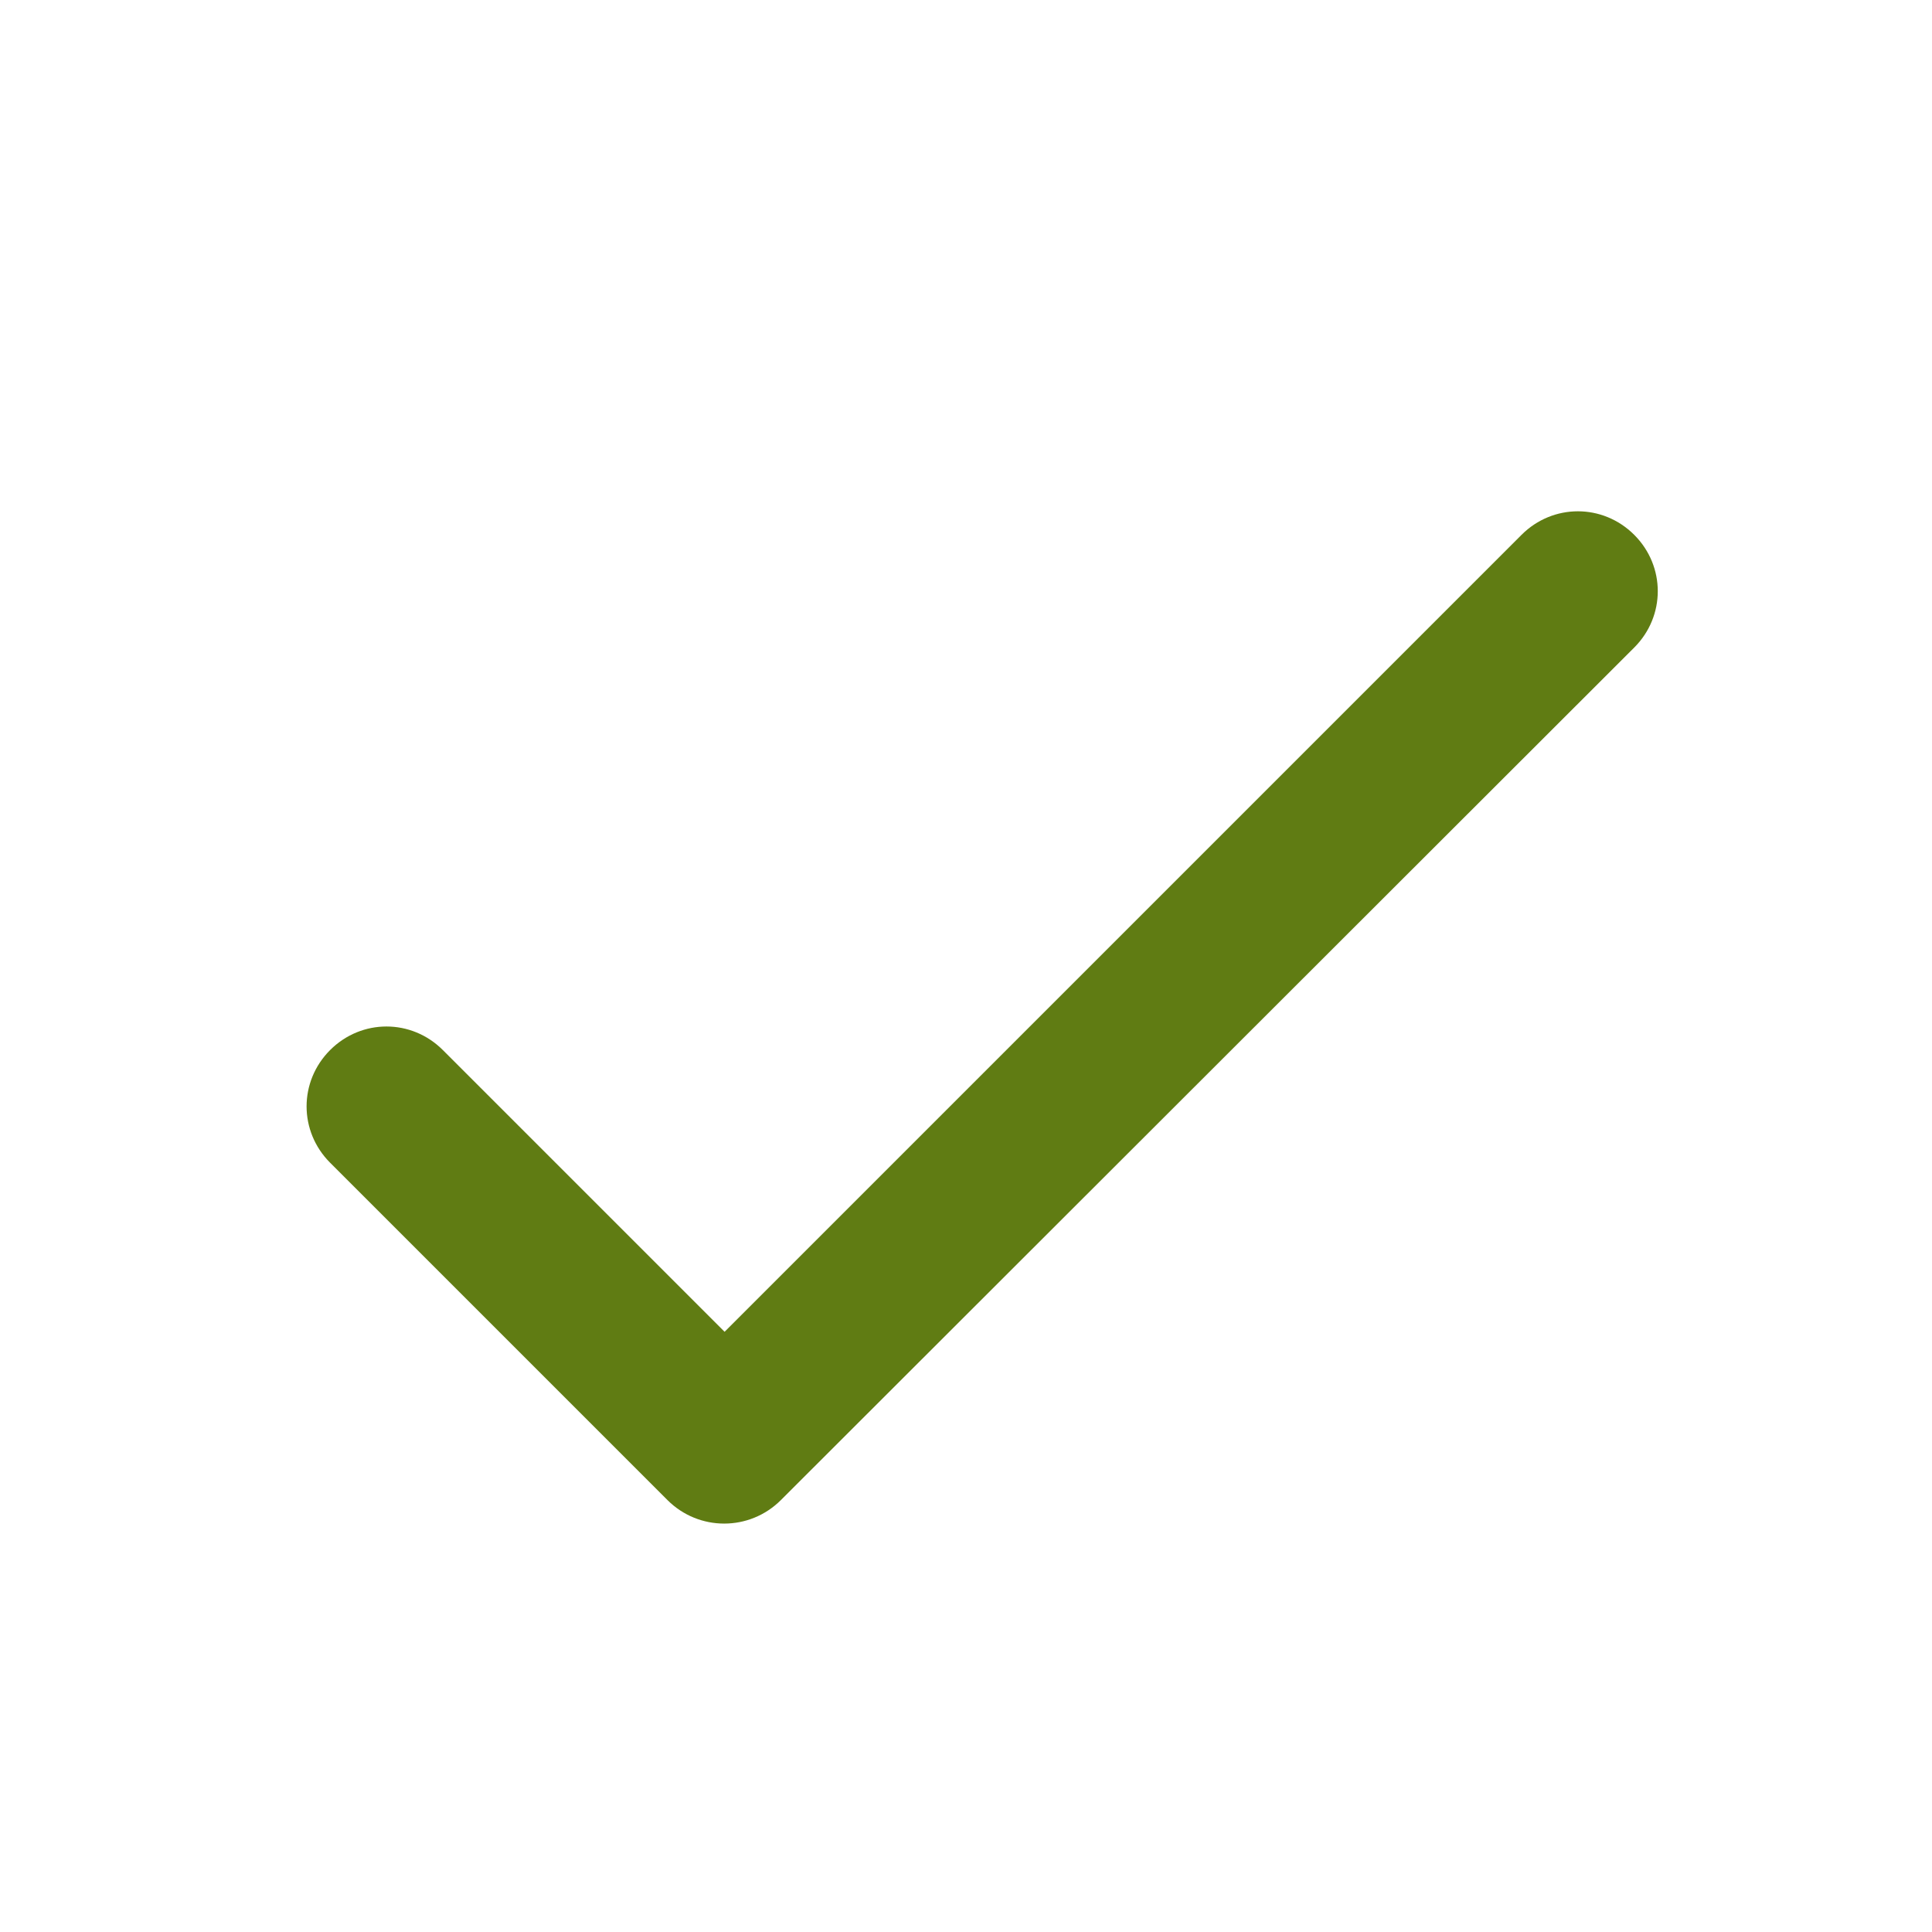 <svg width="24" height="24" viewBox="0 0 24 24" fill="none" xmlns="http://www.w3.org/2000/svg">
<g id="Icons/Check Plain">
<path id="Vector" d="M9.001 16.544L5.501 13.044C5.111 12.654 4.491 12.654 4.101 13.044C3.711 13.434 3.711 14.054 4.101 14.444L8.291 18.634C8.681 19.024 9.311 19.024 9.701 18.634L20.301 8.044C20.691 7.654 20.691 7.034 20.301 6.644C19.911 6.254 19.291 6.254 18.901 6.644L9.001 16.544Z" fill="#607C13"/>
</g>
</svg>
